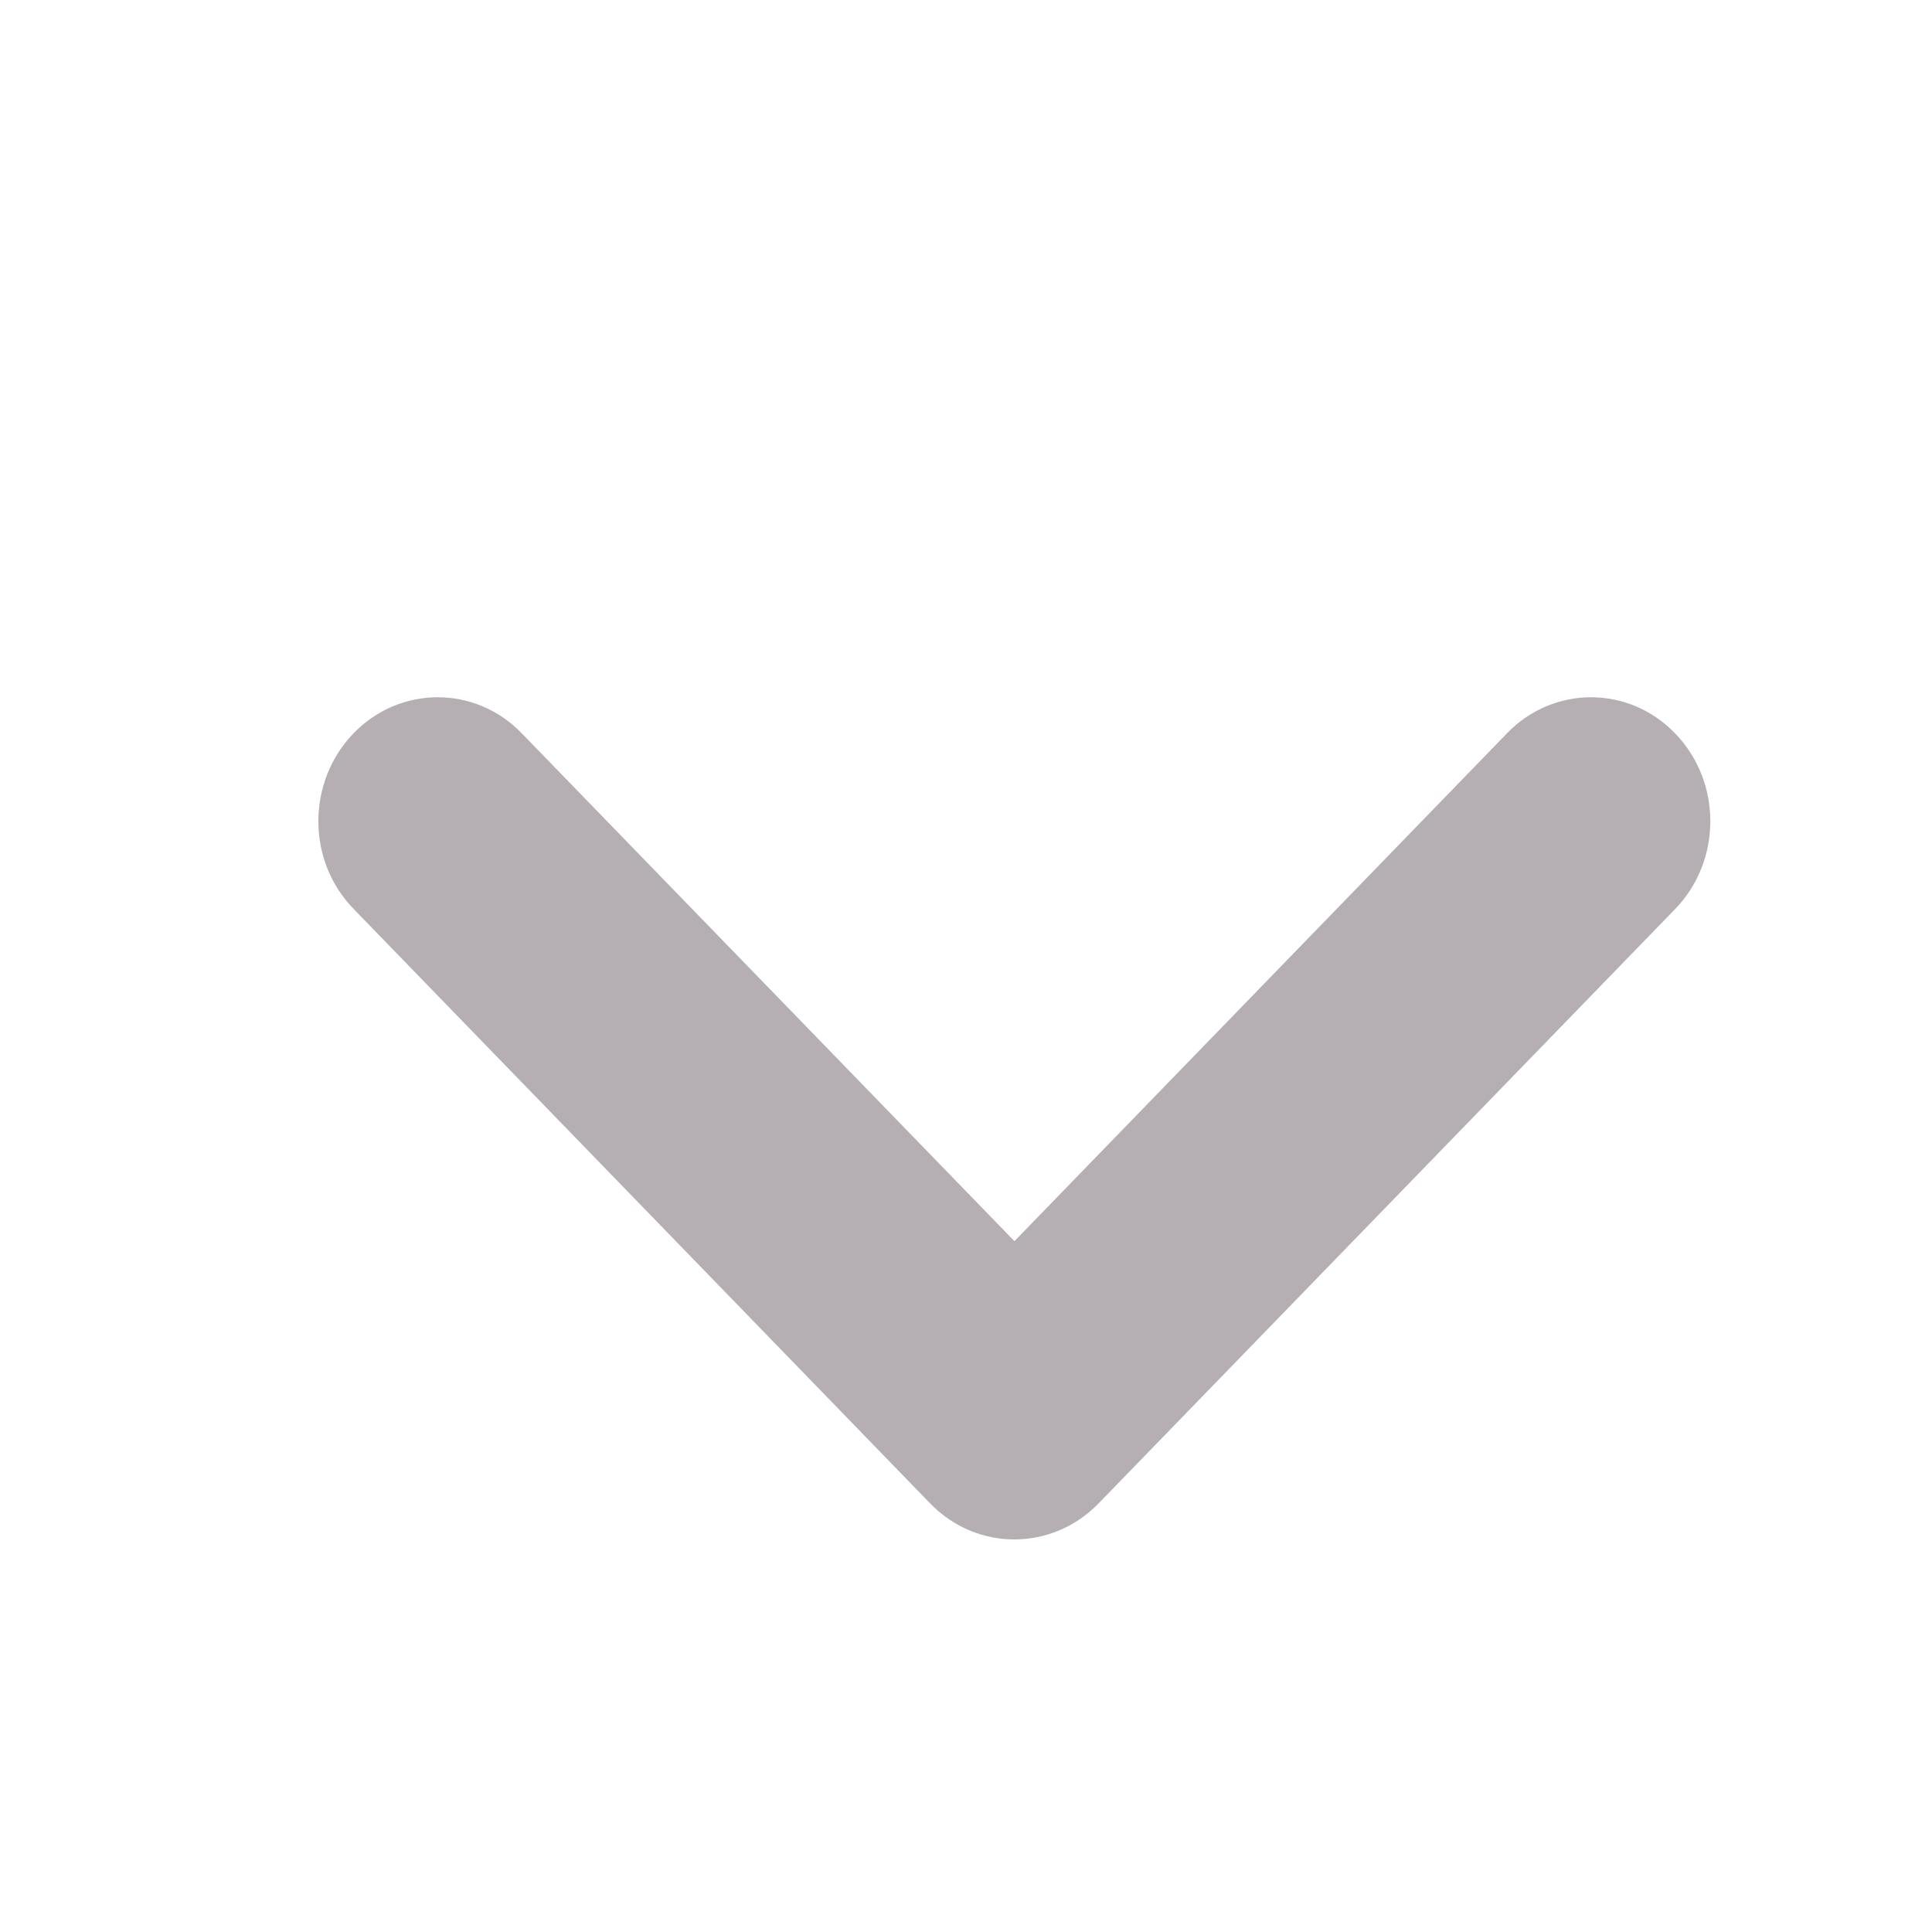 <svg width="14" height="14" viewBox="0 0 14 14" fill="none" xmlns="http://www.w3.org/2000/svg">
<path fill-rule="evenodd" clip-rule="evenodd" d="M2.563 6.587L6.741 10.895C7.078 11.242 7.622 11.242 7.96 10.895L12.139 6.587C12.477 6.238 12.479 5.669 12.142 5.318C11.807 4.966 11.259 4.964 10.921 5.313L7.351 8.994L3.78 5.313C3.442 4.964 2.894 4.966 2.558 5.318C2.391 5.493 2.307 5.722 2.307 5.951C2.307 6.182 2.392 6.412 2.563 6.587Z" fill="#B5AFB3"/>
</svg>
